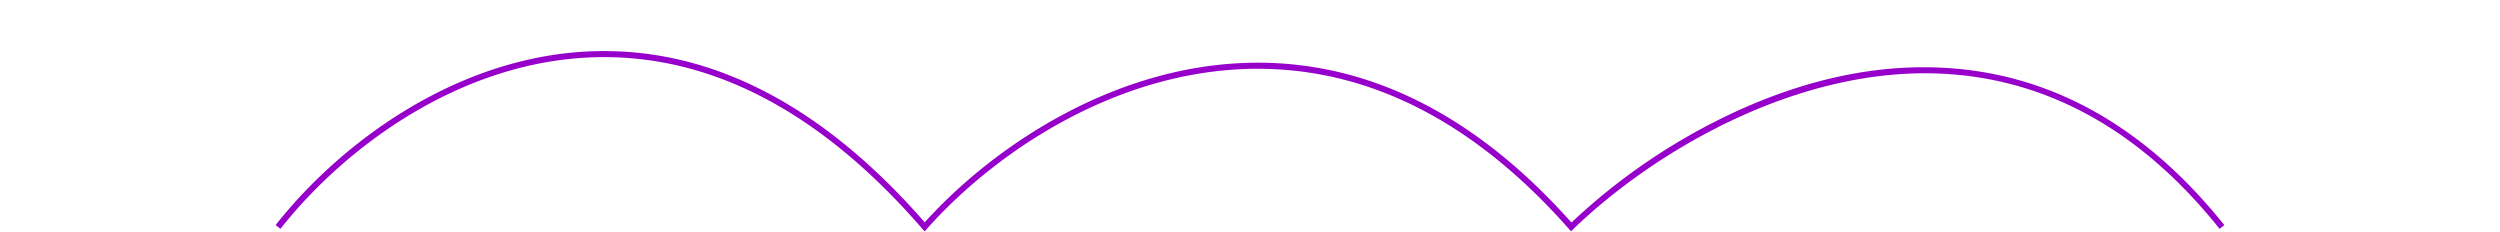 <?xml version="1.0" encoding="UTF-8"?>
<svg xmlns="http://www.w3.org/2000/svg" viewBox="0 0 961.35 89.03">
  <g id="_Capa_" data-name="&lt;Capa&gt;">
    <path d="M355.56,89l-.87-1C315.9,43.19,273.75,21,229.4,22c-52.27,1.21-97.06,34.88-121.56,66L106,86.53C130.83,55,176.27,20.89,229.35,19.67c44.74-1,87.21,21.11,126.24,65.82,27-29.88,74.47-61.38,128.1-61.38h.22c43.59.07,84.09,20.74,120.38,61.46a236.55,236.55,0,0,1,60.52-41.41c28.83-13.7,57.12-19.77,84.1-18,40.63,2.6,76.44,22.92,106.44,60.41L853.52,88C824,51,788.71,31,748.76,28.45,692,24.83,635.84,58.31,605,88.09l-.88.85-.81-.91c-36-40.8-76.22-61.52-119.45-61.58h-.21c-53.45,0-100.77,31.79-127.24,61.58Z" fill="#9700ca"></path>
  </g>
</svg>
